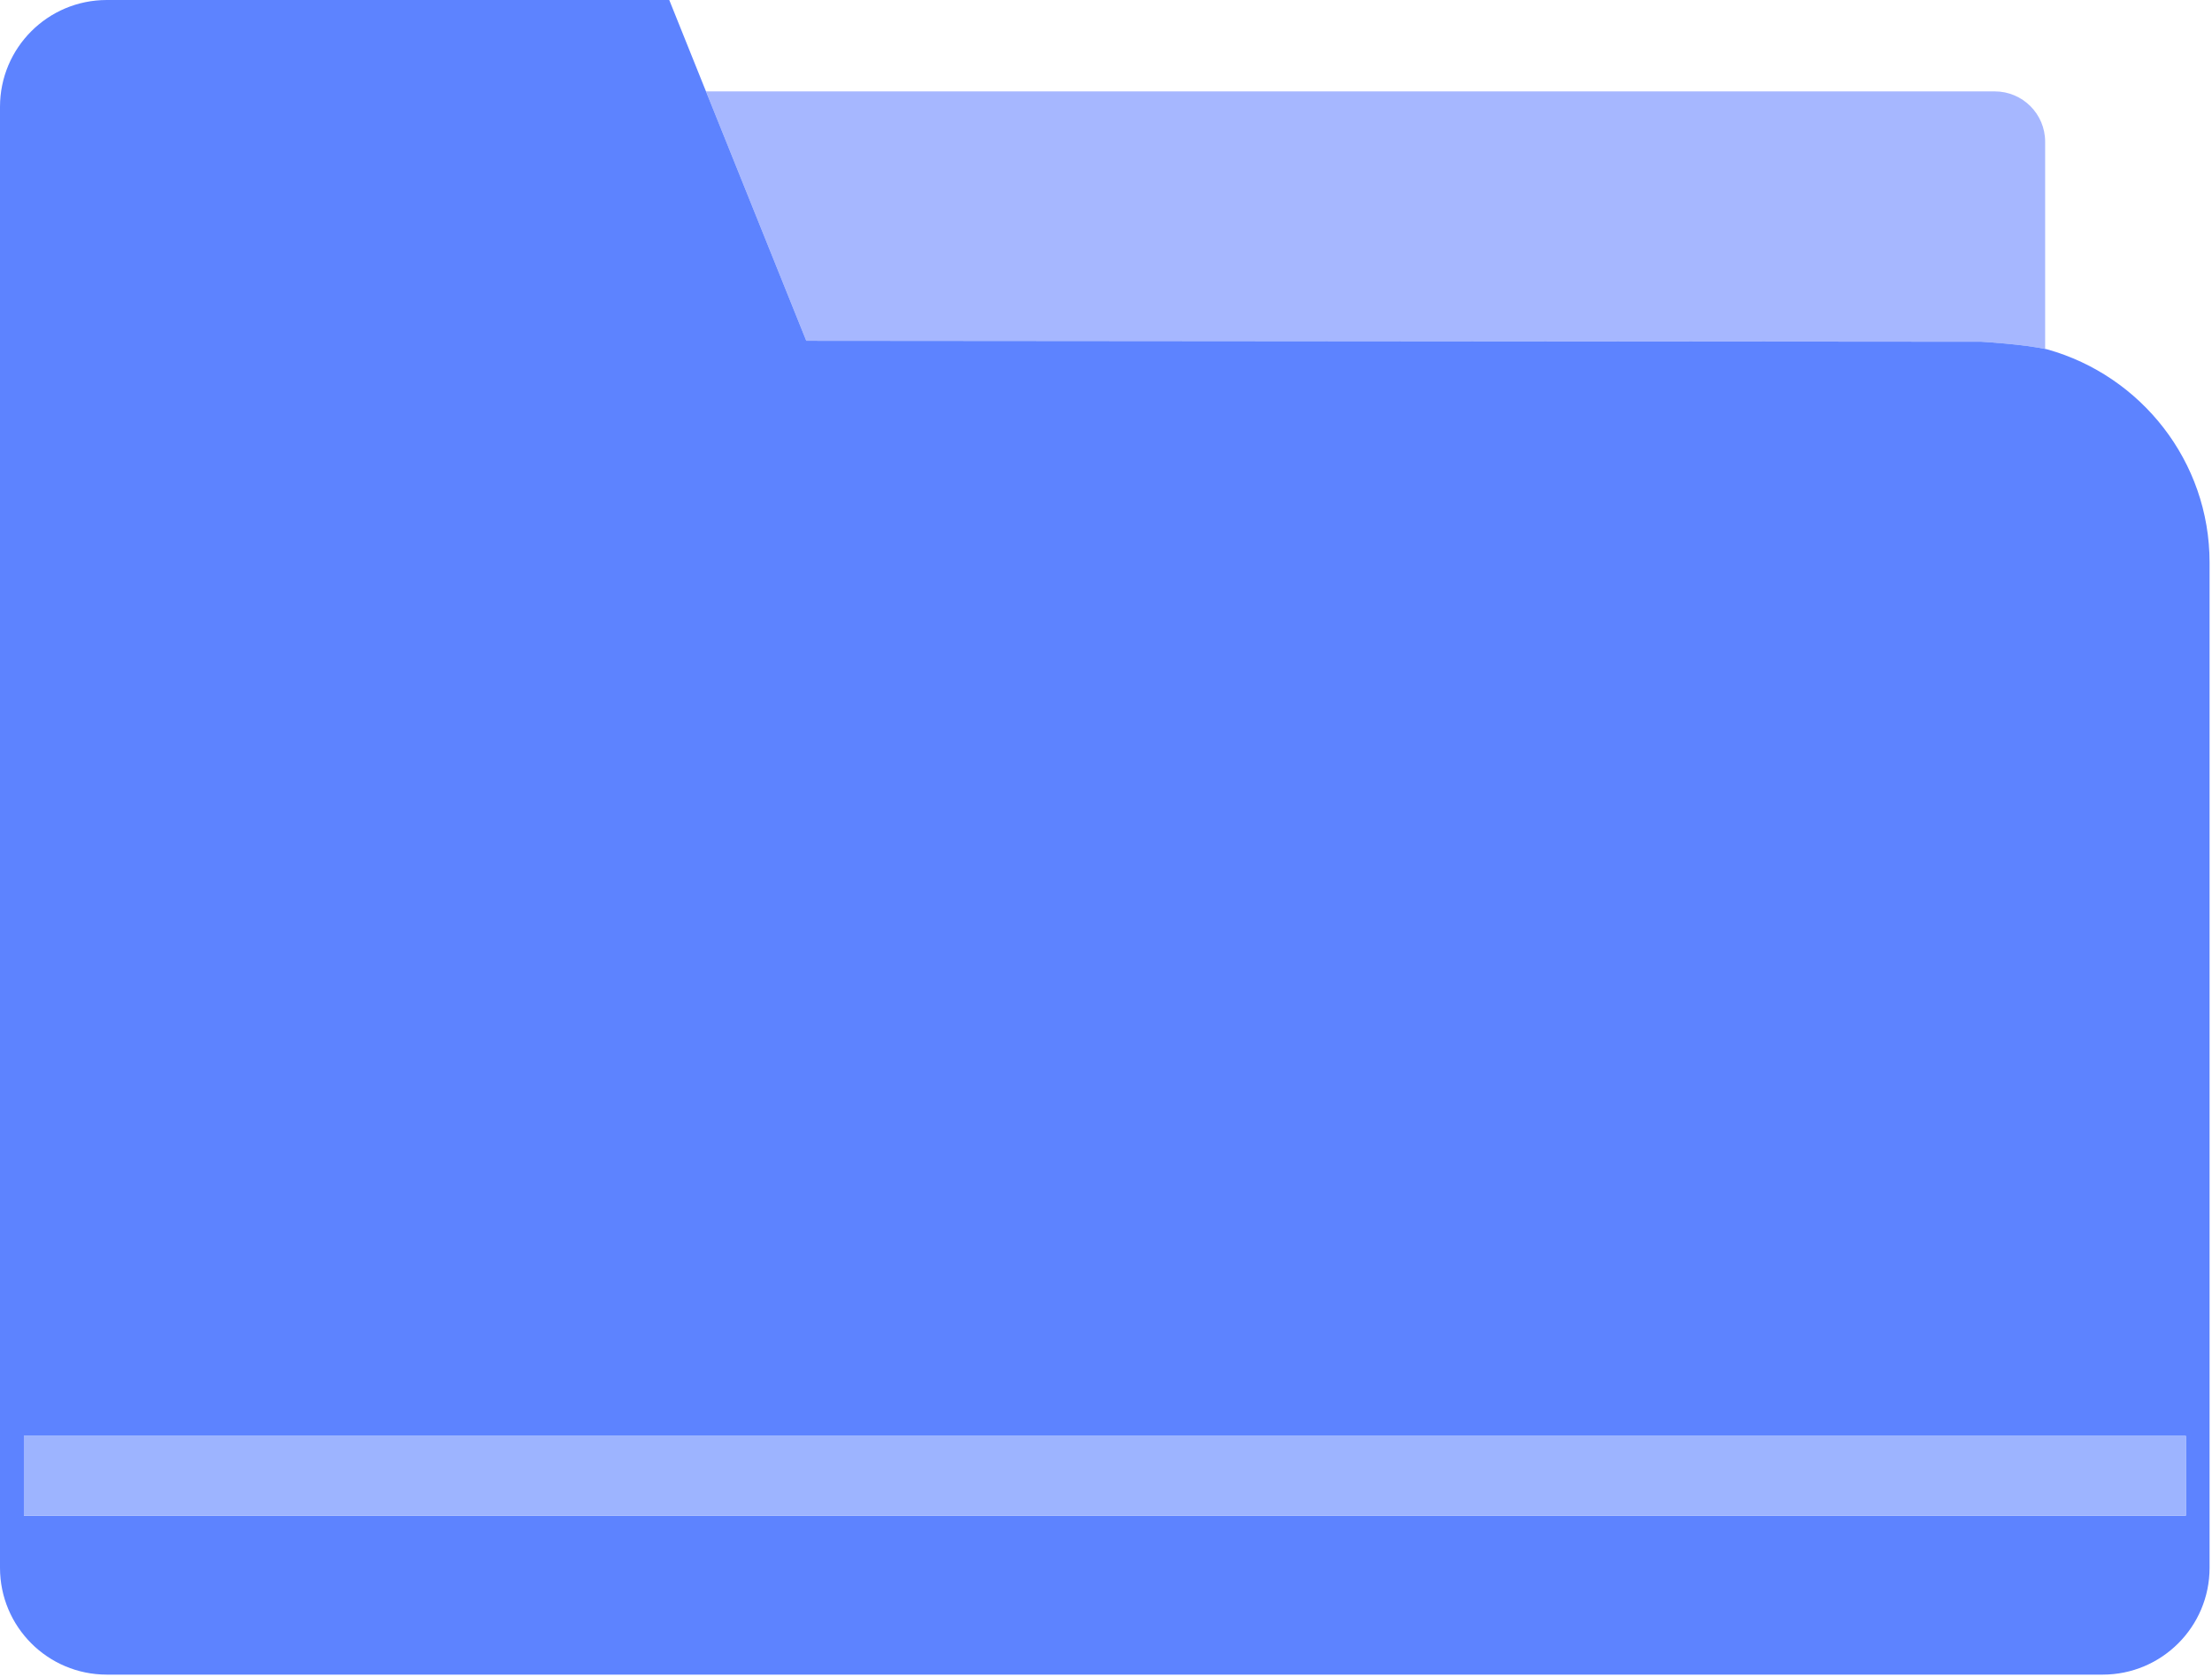 <svg width="641" height="486" viewBox="0 0 641 486" fill="none" xmlns="http://www.w3.org/2000/svg">
<path d="M578.038 26.479H204.596L205.74 29.36L233.643 98.737L574.171 99.013C574.171 99.013 586.508 99.709 593.362 101.255L592.651 101.001V41.074C592.651 33.002 586.108 26.479 578.038 26.479Z" fill="#A6B7FF"/>
<path d="M574.171 99.012L233.643 98.737L205.74 29.359L193.941 0H30.953C13.844 0 0 13.85 0 30.96V454.232C0 471.32 13.844 485.188 30.953 485.188H609.327C626.434 485.188 640.299 471.32 640.299 454.232V162.994C640.299 133.59 620.378 108.849 593.362 101.254C586.508 99.708 574.171 99.012 574.171 99.012ZM633.426 416.031V439.132H6.92V416.031H633.426Z" fill="#5D83FF"/>
<path d="M633.426 416.031H6.92V439.132H633.426V416.031Z" fill="#9DB4FF"/>
</svg>
